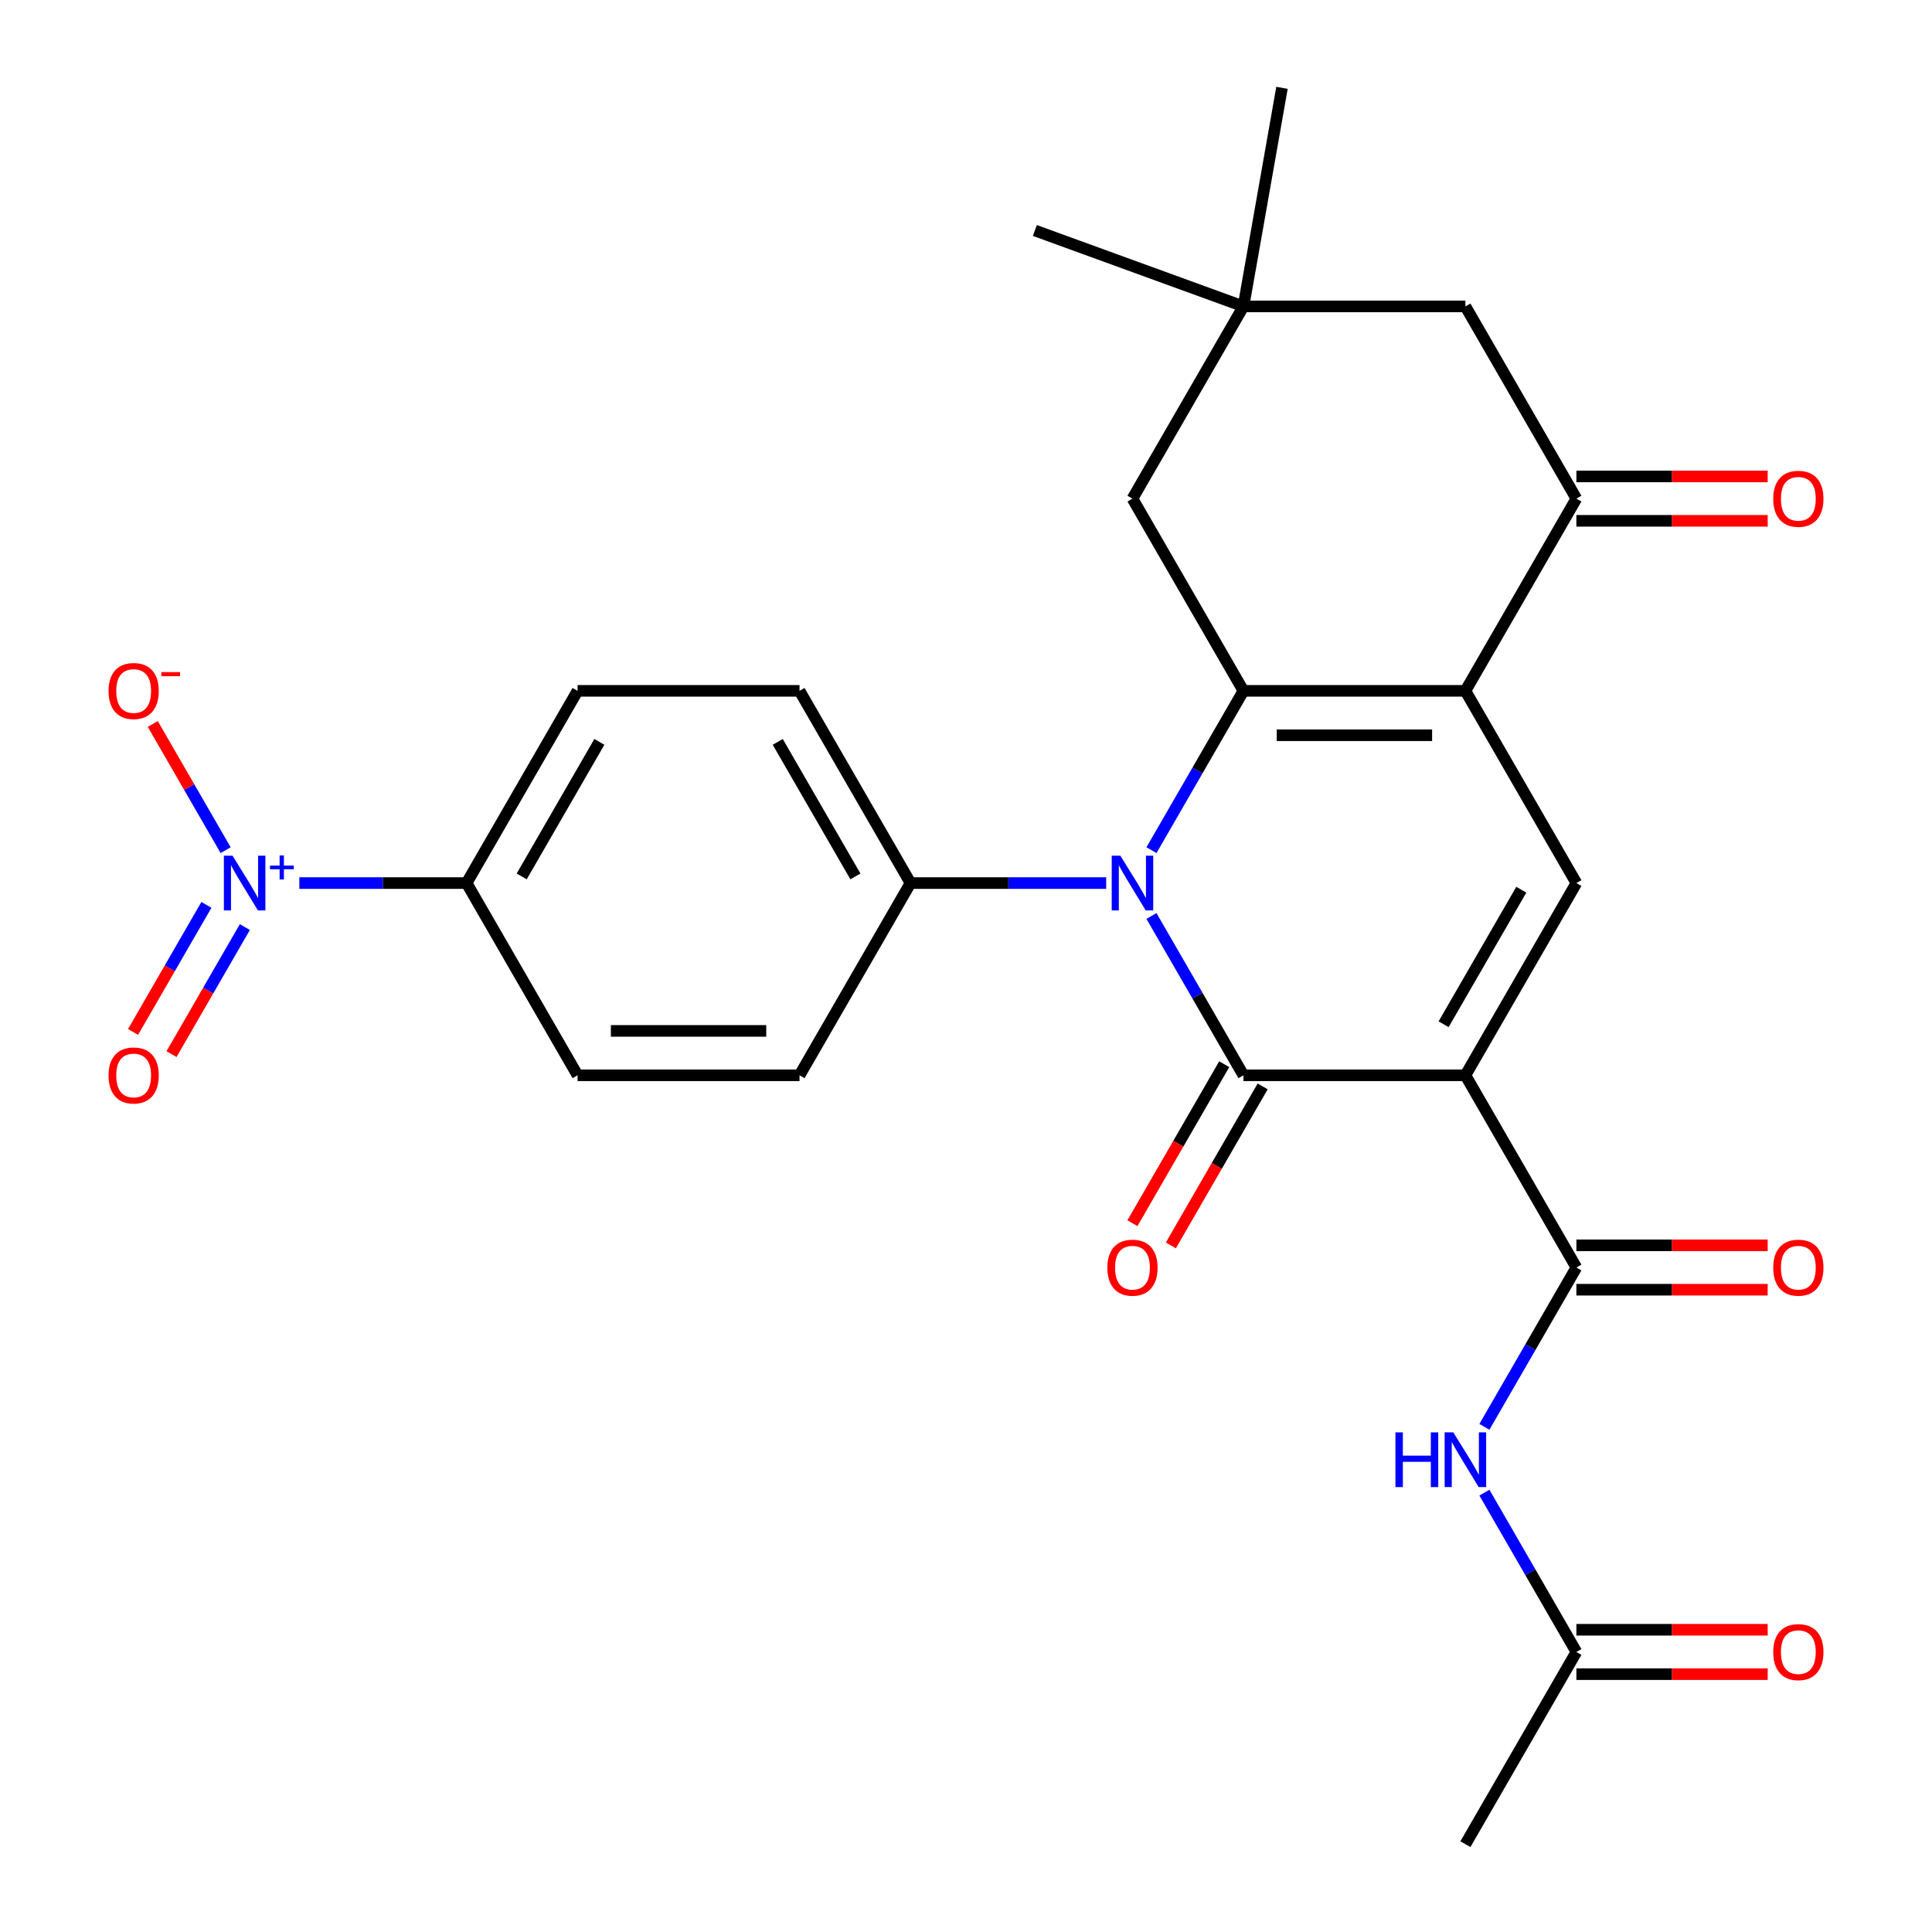 <?xml version='1.0' encoding='iso-8859-1'?>
<svg version='1.1' baseProfile='full'
              xmlns='http://www.w3.org/2000/svg'
                      xmlns:rdkit='http://www.rdkit.org/xml'
                      xmlns:xlink='http://www.w3.org/1999/xlink'
                  xml:space='preserve'
width='1000px' height='1000px' viewBox='0 0 1000 1000'>
<!-- END OF HEADER -->
<rect style='opacity:1.0;fill:#FFFFFF;stroke:none' width='1000' height='1000' x='0' y='0'> </rect>
<path class='bond-0' d='M 758.493,556.57 L 643.607,556.57' style='fill:none;fill-rule:evenodd;stroke:#000000;stroke-width:6px;stroke-linecap:butt;stroke-linejoin:miter;stroke-opacity:1' />
<path class='bond-4' d='M 758.493,556.57 L 815.935,457.076' style='fill:none;fill-rule:evenodd;stroke:#000000;stroke-width:6px;stroke-linecap:butt;stroke-linejoin:miter;stroke-opacity:1' />
<path class='bond-4' d='M 747.21,530.157 L 787.42,460.512' style='fill:none;fill-rule:evenodd;stroke:#000000;stroke-width:6px;stroke-linecap:butt;stroke-linejoin:miter;stroke-opacity:1' />
<path class='bond-5' d='M 758.493,556.57 L 815.935,656.064' style='fill:none;fill-rule:evenodd;stroke:#000000;stroke-width:6px;stroke-linecap:butt;stroke-linejoin:miter;stroke-opacity:1' />
<path class='bond-1' d='M 643.607,556.57 L 619.802,515.339' style='fill:none;fill-rule:evenodd;stroke:#000000;stroke-width:6px;stroke-linecap:butt;stroke-linejoin:miter;stroke-opacity:1' />
<path class='bond-1' d='M 619.802,515.339 L 595.998,474.108' style='fill:none;fill-rule:evenodd;stroke:#0000FF;stroke-width:6px;stroke-linecap:butt;stroke-linejoin:miter;stroke-opacity:1' />
<path class='bond-14' d='M 633.658,550.826 L 609.899,591.977' style='fill:none;fill-rule:evenodd;stroke:#000000;stroke-width:6px;stroke-linecap:butt;stroke-linejoin:miter;stroke-opacity:1' />
<path class='bond-14' d='M 609.899,591.977 L 586.141,633.128' style='fill:none;fill-rule:evenodd;stroke:#FF0000;stroke-width:6px;stroke-linecap:butt;stroke-linejoin:miter;stroke-opacity:1' />
<path class='bond-14' d='M 653.556,562.314 L 629.798,603.465' style='fill:none;fill-rule:evenodd;stroke:#000000;stroke-width:6px;stroke-linecap:butt;stroke-linejoin:miter;stroke-opacity:1' />
<path class='bond-14' d='M 629.798,603.465 L 606.039,644.616' style='fill:none;fill-rule:evenodd;stroke:#FF0000;stroke-width:6px;stroke-linecap:butt;stroke-linejoin:miter;stroke-opacity:1' />
<path class='bond-10' d='M 572.552,457.076 L 521.915,457.076' style='fill:none;fill-rule:evenodd;stroke:#0000FF;stroke-width:6px;stroke-linecap:butt;stroke-linejoin:miter;stroke-opacity:1' />
<path class='bond-10' d='M 521.915,457.076 L 471.279,457.076' style='fill:none;fill-rule:evenodd;stroke:#000000;stroke-width:6px;stroke-linecap:butt;stroke-linejoin:miter;stroke-opacity:1' />
<path class='bond-28' d='M 595.998,440.044 L 619.802,398.813' style='fill:none;fill-rule:evenodd;stroke:#0000FF;stroke-width:6px;stroke-linecap:butt;stroke-linejoin:miter;stroke-opacity:1' />
<path class='bond-28' d='M 619.802,398.813 L 643.607,357.582' style='fill:none;fill-rule:evenodd;stroke:#000000;stroke-width:6px;stroke-linecap:butt;stroke-linejoin:miter;stroke-opacity:1' />
<path class='bond-2' d='M 758.493,357.582 L 815.935,457.076' style='fill:none;fill-rule:evenodd;stroke:#000000;stroke-width:6px;stroke-linecap:butt;stroke-linejoin:miter;stroke-opacity:1' />
<path class='bond-3' d='M 758.493,357.582 L 643.607,357.582' style='fill:none;fill-rule:evenodd;stroke:#000000;stroke-width:6px;stroke-linecap:butt;stroke-linejoin:miter;stroke-opacity:1' />
<path class='bond-3' d='M 741.26,380.56 L 660.84,380.56' style='fill:none;fill-rule:evenodd;stroke:#000000;stroke-width:6px;stroke-linecap:butt;stroke-linejoin:miter;stroke-opacity:1' />
<path class='bond-7' d='M 758.493,357.582 L 815.935,258.089' style='fill:none;fill-rule:evenodd;stroke:#000000;stroke-width:6px;stroke-linecap:butt;stroke-linejoin:miter;stroke-opacity:1' />
<path class='bond-9' d='M 643.607,357.582 L 586.164,258.089' style='fill:none;fill-rule:evenodd;stroke:#000000;stroke-width:6px;stroke-linecap:butt;stroke-linejoin:miter;stroke-opacity:1' />
<path class='bond-8' d='M 815.935,656.064 L 792.131,697.295' style='fill:none;fill-rule:evenodd;stroke:#000000;stroke-width:6px;stroke-linecap:butt;stroke-linejoin:miter;stroke-opacity:1' />
<path class='bond-8' d='M 792.131,697.295 L 768.326,738.526' style='fill:none;fill-rule:evenodd;stroke:#0000FF;stroke-width:6px;stroke-linecap:butt;stroke-linejoin:miter;stroke-opacity:1' />
<path class='bond-18' d='M 815.935,667.553 L 865.442,667.553' style='fill:none;fill-rule:evenodd;stroke:#000000;stroke-width:6px;stroke-linecap:butt;stroke-linejoin:miter;stroke-opacity:1' />
<path class='bond-18' d='M 865.442,667.553 L 914.949,667.553' style='fill:none;fill-rule:evenodd;stroke:#FF0000;stroke-width:6px;stroke-linecap:butt;stroke-linejoin:miter;stroke-opacity:1' />
<path class='bond-18' d='M 815.935,644.575 L 865.442,644.575' style='fill:none;fill-rule:evenodd;stroke:#000000;stroke-width:6px;stroke-linecap:butt;stroke-linejoin:miter;stroke-opacity:1' />
<path class='bond-18' d='M 865.442,644.575 L 914.949,644.575' style='fill:none;fill-rule:evenodd;stroke:#FF0000;stroke-width:6px;stroke-linecap:butt;stroke-linejoin:miter;stroke-opacity:1' />
<path class='bond-6' d='M 154.939,457.076 L 198.223,457.076' style='fill:none;fill-rule:evenodd;stroke:#0000FF;stroke-width:6px;stroke-linecap:butt;stroke-linejoin:miter;stroke-opacity:1' />
<path class='bond-6' d='M 198.223,457.076 L 241.507,457.076' style='fill:none;fill-rule:evenodd;stroke:#000000;stroke-width:6px;stroke-linecap:butt;stroke-linejoin:miter;stroke-opacity:1' />
<path class='bond-16' d='M 116.788,440.044 L 97.932,407.384' style='fill:none;fill-rule:evenodd;stroke:#0000FF;stroke-width:6px;stroke-linecap:butt;stroke-linejoin:miter;stroke-opacity:1' />
<path class='bond-16' d='M 97.932,407.384 L 79.075,374.723' style='fill:none;fill-rule:evenodd;stroke:#FF0000;stroke-width:6px;stroke-linecap:butt;stroke-linejoin:miter;stroke-opacity:1' />
<path class='bond-17' d='M 106.839,468.364 L 87.855,501.245' style='fill:none;fill-rule:evenodd;stroke:#0000FF;stroke-width:6px;stroke-linecap:butt;stroke-linejoin:miter;stroke-opacity:1' />
<path class='bond-17' d='M 87.855,501.245 L 68.872,534.125' style='fill:none;fill-rule:evenodd;stroke:#FF0000;stroke-width:6px;stroke-linecap:butt;stroke-linejoin:miter;stroke-opacity:1' />
<path class='bond-17' d='M 126.738,479.853 L 107.754,512.733' style='fill:none;fill-rule:evenodd;stroke:#0000FF;stroke-width:6px;stroke-linecap:butt;stroke-linejoin:miter;stroke-opacity:1' />
<path class='bond-17' d='M 107.754,512.733 L 88.77,545.614' style='fill:none;fill-rule:evenodd;stroke:#FF0000;stroke-width:6px;stroke-linecap:butt;stroke-linejoin:miter;stroke-opacity:1' />
<path class='bond-15' d='M 815.935,258.089 L 758.493,158.595' style='fill:none;fill-rule:evenodd;stroke:#000000;stroke-width:6px;stroke-linecap:butt;stroke-linejoin:miter;stroke-opacity:1' />
<path class='bond-19' d='M 815.935,269.577 L 865.442,269.577' style='fill:none;fill-rule:evenodd;stroke:#000000;stroke-width:6px;stroke-linecap:butt;stroke-linejoin:miter;stroke-opacity:1' />
<path class='bond-19' d='M 865.442,269.577 L 914.949,269.577' style='fill:none;fill-rule:evenodd;stroke:#FF0000;stroke-width:6px;stroke-linecap:butt;stroke-linejoin:miter;stroke-opacity:1' />
<path class='bond-19' d='M 815.935,246.6 L 865.442,246.6' style='fill:none;fill-rule:evenodd;stroke:#000000;stroke-width:6px;stroke-linecap:butt;stroke-linejoin:miter;stroke-opacity:1' />
<path class='bond-19' d='M 865.442,246.6 L 914.949,246.6' style='fill:none;fill-rule:evenodd;stroke:#FF0000;stroke-width:6px;stroke-linecap:butt;stroke-linejoin:miter;stroke-opacity:1' />
<path class='bond-13' d='M 768.326,772.59 L 792.131,813.821' style='fill:none;fill-rule:evenodd;stroke:#0000FF;stroke-width:6px;stroke-linecap:butt;stroke-linejoin:miter;stroke-opacity:1' />
<path class='bond-13' d='M 792.131,813.821 L 815.935,855.052' style='fill:none;fill-rule:evenodd;stroke:#000000;stroke-width:6px;stroke-linecap:butt;stroke-linejoin:miter;stroke-opacity:1' />
<path class='bond-29' d='M 586.164,258.089 L 643.607,158.595' style='fill:none;fill-rule:evenodd;stroke:#000000;stroke-width:6px;stroke-linecap:butt;stroke-linejoin:miter;stroke-opacity:1' />
<path class='bond-21' d='M 471.279,457.076 L 413.836,556.57' style='fill:none;fill-rule:evenodd;stroke:#000000;stroke-width:6px;stroke-linecap:butt;stroke-linejoin:miter;stroke-opacity:1' />
<path class='bond-22' d='M 471.279,457.076 L 413.836,357.582' style='fill:none;fill-rule:evenodd;stroke:#000000;stroke-width:6px;stroke-linecap:butt;stroke-linejoin:miter;stroke-opacity:1' />
<path class='bond-22' d='M 442.763,453.641 L 402.553,383.995' style='fill:none;fill-rule:evenodd;stroke:#000000;stroke-width:6px;stroke-linecap:butt;stroke-linejoin:miter;stroke-opacity:1' />
<path class='bond-11' d='M 643.607,158.595 L 758.493,158.595' style='fill:none;fill-rule:evenodd;stroke:#000000;stroke-width:6px;stroke-linecap:butt;stroke-linejoin:miter;stroke-opacity:1' />
<path class='bond-25' d='M 643.607,158.595 L 535.65,119.302' style='fill:none;fill-rule:evenodd;stroke:#000000;stroke-width:6px;stroke-linecap:butt;stroke-linejoin:miter;stroke-opacity:1' />
<path class='bond-26' d='M 643.607,158.595 L 663.557,45.455' style='fill:none;fill-rule:evenodd;stroke:#000000;stroke-width:6px;stroke-linecap:butt;stroke-linejoin:miter;stroke-opacity:1' />
<path class='bond-12' d='M 241.507,457.076 L 298.95,357.582' style='fill:none;fill-rule:evenodd;stroke:#000000;stroke-width:6px;stroke-linecap:butt;stroke-linejoin:miter;stroke-opacity:1' />
<path class='bond-12' d='M 270.023,453.641 L 310.233,383.995' style='fill:none;fill-rule:evenodd;stroke:#000000;stroke-width:6px;stroke-linecap:butt;stroke-linejoin:miter;stroke-opacity:1' />
<path class='bond-30' d='M 241.507,457.076 L 298.95,556.57' style='fill:none;fill-rule:evenodd;stroke:#000000;stroke-width:6px;stroke-linecap:butt;stroke-linejoin:miter;stroke-opacity:1' />
<path class='bond-20' d='M 815.935,866.54 L 865.442,866.54' style='fill:none;fill-rule:evenodd;stroke:#000000;stroke-width:6px;stroke-linecap:butt;stroke-linejoin:miter;stroke-opacity:1' />
<path class='bond-20' d='M 865.442,866.54 L 914.949,866.54' style='fill:none;fill-rule:evenodd;stroke:#FF0000;stroke-width:6px;stroke-linecap:butt;stroke-linejoin:miter;stroke-opacity:1' />
<path class='bond-20' d='M 815.935,843.563 L 865.442,843.563' style='fill:none;fill-rule:evenodd;stroke:#000000;stroke-width:6px;stroke-linecap:butt;stroke-linejoin:miter;stroke-opacity:1' />
<path class='bond-20' d='M 865.442,843.563 L 914.949,843.563' style='fill:none;fill-rule:evenodd;stroke:#FF0000;stroke-width:6px;stroke-linecap:butt;stroke-linejoin:miter;stroke-opacity:1' />
<path class='bond-27' d='M 815.935,855.052 L 758.493,954.545' style='fill:none;fill-rule:evenodd;stroke:#000000;stroke-width:6px;stroke-linecap:butt;stroke-linejoin:miter;stroke-opacity:1' />
<path class='bond-24' d='M 413.836,556.57 L 298.95,556.57' style='fill:none;fill-rule:evenodd;stroke:#000000;stroke-width:6px;stroke-linecap:butt;stroke-linejoin:miter;stroke-opacity:1' />
<path class='bond-24' d='M 396.603,533.593 L 316.183,533.593' style='fill:none;fill-rule:evenodd;stroke:#000000;stroke-width:6px;stroke-linecap:butt;stroke-linejoin:miter;stroke-opacity:1' />
<path class='bond-23' d='M 413.836,357.582 L 298.95,357.582' style='fill:none;fill-rule:evenodd;stroke:#000000;stroke-width:6px;stroke-linecap:butt;stroke-linejoin:miter;stroke-opacity:1' />
<path  class='atom-2' d='M 579.904 442.916
L 589.184 457.916
Q 590.104 459.396, 591.584 462.076
Q 593.064 464.756, 593.144 464.916
L 593.144 442.916
L 596.904 442.916
L 596.904 471.236
L 593.024 471.236
L 583.064 454.836
Q 581.904 452.916, 580.664 450.716
Q 579.464 448.516, 579.104 447.836
L 579.104 471.236
L 575.424 471.236
L 575.424 442.916
L 579.904 442.916
' fill='#0000FF'/>
<path  class='atom-7' d='M 120.362 442.916
L 129.642 457.916
Q 130.562 459.396, 132.042 462.076
Q 133.522 464.756, 133.602 464.916
L 133.602 442.916
L 137.362 442.916
L 137.362 471.236
L 133.482 471.236
L 123.522 454.836
Q 122.362 452.916, 121.122 450.716
Q 119.922 448.516, 119.562 447.836
L 119.562 471.236
L 115.882 471.236
L 115.882 442.916
L 120.362 442.916
' fill='#0000FF'/>
<path  class='atom-7' d='M 139.738 448.021
L 144.727 448.021
L 144.727 442.767
L 146.945 442.767
L 146.945 448.021
L 152.067 448.021
L 152.067 449.922
L 146.945 449.922
L 146.945 455.202
L 144.727 455.202
L 144.727 449.922
L 139.738 449.922
L 139.738 448.021
' fill='#0000FF'/>
<path  class='atom-9' d='M 722.273 741.398
L 726.113 741.398
L 726.113 753.438
L 740.593 753.438
L 740.593 741.398
L 744.433 741.398
L 744.433 769.718
L 740.593 769.718
L 740.593 756.638
L 726.113 756.638
L 726.113 769.718
L 722.273 769.718
L 722.273 741.398
' fill='#0000FF'/>
<path  class='atom-9' d='M 752.233 741.398
L 761.513 756.398
Q 762.433 757.878, 763.913 760.558
Q 765.393 763.238, 765.473 763.398
L 765.473 741.398
L 769.233 741.398
L 769.233 769.718
L 765.353 769.718
L 755.393 753.318
Q 754.233 751.398, 752.993 749.198
Q 751.793 746.998, 751.433 746.318
L 751.433 769.718
L 747.753 769.718
L 747.753 741.398
L 752.233 741.398
' fill='#0000FF'/>
<path  class='atom-15' d='M 573.164 656.144
Q 573.164 649.344, 576.524 645.544
Q 579.884 641.744, 586.164 641.744
Q 592.444 641.744, 595.804 645.544
Q 599.164 649.344, 599.164 656.144
Q 599.164 663.024, 595.764 666.944
Q 592.364 670.824, 586.164 670.824
Q 579.924 670.824, 576.524 666.944
Q 573.164 663.064, 573.164 656.144
M 586.164 667.624
Q 590.484 667.624, 592.804 664.744
Q 595.164 661.824, 595.164 656.144
Q 595.164 650.584, 592.804 647.784
Q 590.484 644.944, 586.164 644.944
Q 581.844 644.944, 579.484 647.744
Q 577.164 650.544, 577.164 656.144
Q 577.164 661.864, 579.484 664.744
Q 581.844 667.624, 586.164 667.624
' fill='#FF0000'/>
<path  class='atom-17' d='M 56.179 357.662
Q 56.179 350.862, 59.539 347.062
Q 62.899 343.262, 69.179 343.262
Q 75.459 343.262, 78.819 347.062
Q 82.179 350.862, 82.179 357.662
Q 82.179 364.542, 78.779 368.462
Q 75.379 372.342, 69.179 372.342
Q 62.939 372.342, 59.539 368.462
Q 56.179 364.582, 56.179 357.662
M 69.179 369.142
Q 73.499 369.142, 75.819 366.262
Q 78.179 363.342, 78.179 357.662
Q 78.179 352.102, 75.819 349.302
Q 73.499 346.462, 69.179 346.462
Q 64.859 346.462, 62.499 349.262
Q 60.179 352.062, 60.179 357.662
Q 60.179 363.382, 62.499 366.262
Q 64.859 369.142, 69.179 369.142
' fill='#FF0000'/>
<path  class='atom-17' d='M 83.499 347.885
L 93.188 347.885
L 93.188 349.997
L 83.499 349.997
L 83.499 347.885
' fill='#FF0000'/>
<path  class='atom-18' d='M 56.179 556.65
Q 56.179 549.85, 59.539 546.05
Q 62.899 542.25, 69.179 542.25
Q 75.459 542.25, 78.819 546.05
Q 82.179 549.85, 82.179 556.65
Q 82.179 563.53, 78.779 567.45
Q 75.379 571.33, 69.179 571.33
Q 62.939 571.33, 59.539 567.45
Q 56.179 563.57, 56.179 556.65
M 69.179 568.13
Q 73.499 568.13, 75.819 565.25
Q 78.179 562.33, 78.179 556.65
Q 78.179 551.09, 75.819 548.29
Q 73.499 545.45, 69.179 545.45
Q 64.859 545.45, 62.499 548.25
Q 60.179 551.05, 60.179 556.65
Q 60.179 562.37, 62.499 565.25
Q 64.859 568.13, 69.179 568.13
' fill='#FF0000'/>
<path  class='atom-19' d='M 917.821 656.144
Q 917.821 649.344, 921.181 645.544
Q 924.541 641.744, 930.821 641.744
Q 937.101 641.744, 940.461 645.544
Q 943.821 649.344, 943.821 656.144
Q 943.821 663.024, 940.421 666.944
Q 937.021 670.824, 930.821 670.824
Q 924.581 670.824, 921.181 666.944
Q 917.821 663.064, 917.821 656.144
M 930.821 667.624
Q 935.141 667.624, 937.461 664.744
Q 939.821 661.824, 939.821 656.144
Q 939.821 650.584, 937.461 647.784
Q 935.141 644.944, 930.821 644.944
Q 926.501 644.944, 924.141 647.744
Q 921.821 650.544, 921.821 656.144
Q 921.821 661.864, 924.141 664.744
Q 926.501 667.624, 930.821 667.624
' fill='#FF0000'/>
<path  class='atom-20' d='M 917.821 258.169
Q 917.821 251.369, 921.181 247.569
Q 924.541 243.769, 930.821 243.769
Q 937.101 243.769, 940.461 247.569
Q 943.821 251.369, 943.821 258.169
Q 943.821 265.049, 940.421 268.969
Q 937.021 272.849, 930.821 272.849
Q 924.581 272.849, 921.181 268.969
Q 917.821 265.089, 917.821 258.169
M 930.821 269.649
Q 935.141 269.649, 937.461 266.769
Q 939.821 263.849, 939.821 258.169
Q 939.821 252.609, 937.461 249.809
Q 935.141 246.969, 930.821 246.969
Q 926.501 246.969, 924.141 249.769
Q 921.821 252.569, 921.821 258.169
Q 921.821 263.889, 924.141 266.769
Q 926.501 269.649, 930.821 269.649
' fill='#FF0000'/>
<path  class='atom-21' d='M 917.821 855.132
Q 917.821 848.332, 921.181 844.532
Q 924.541 840.732, 930.821 840.732
Q 937.101 840.732, 940.461 844.532
Q 943.821 848.332, 943.821 855.132
Q 943.821 862.012, 940.421 865.932
Q 937.021 869.812, 930.821 869.812
Q 924.581 869.812, 921.181 865.932
Q 917.821 862.052, 917.821 855.132
M 930.821 866.612
Q 935.141 866.612, 937.461 863.732
Q 939.821 860.812, 939.821 855.132
Q 939.821 849.572, 937.461 846.772
Q 935.141 843.932, 930.821 843.932
Q 926.501 843.932, 924.141 846.732
Q 921.821 849.532, 921.821 855.132
Q 921.821 860.852, 924.141 863.732
Q 926.501 866.612, 930.821 866.612
' fill='#FF0000'/>
</svg>
